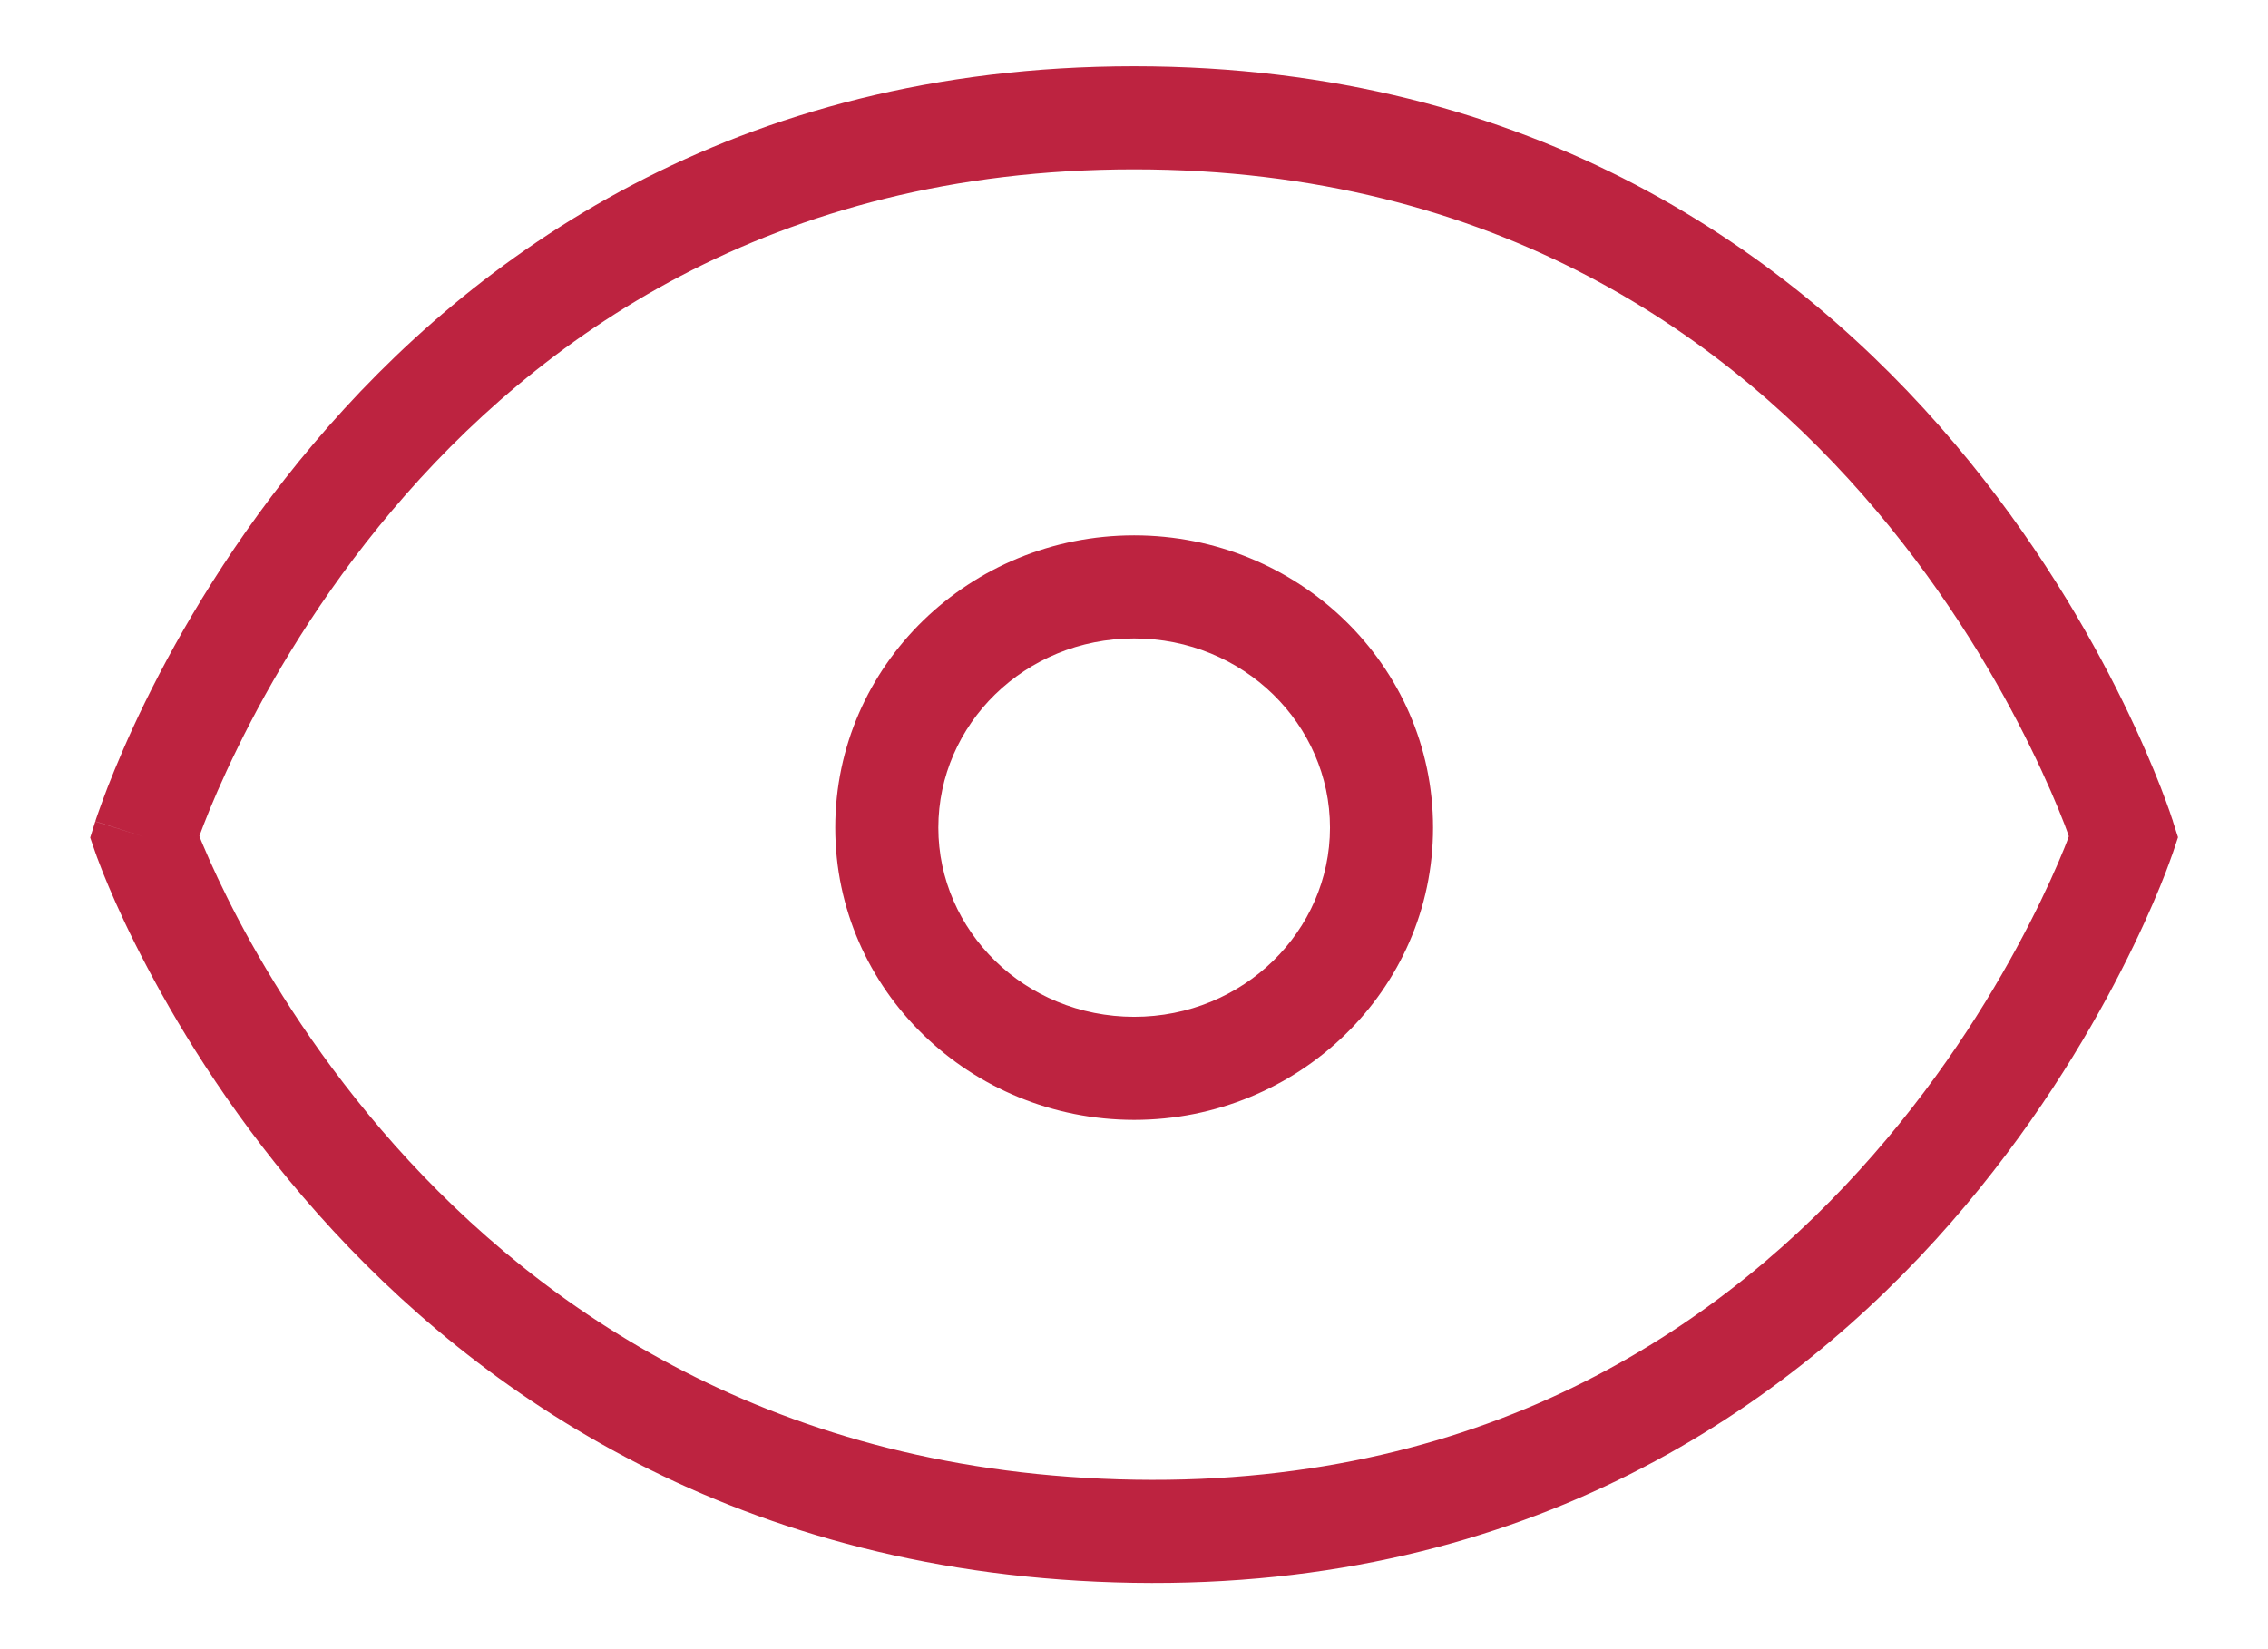 <?xml version="1.0" encoding="UTF-8"?>
<svg xmlns="http://www.w3.org/2000/svg" width="22" height="16" viewBox="0 0 22 16" fill="none">
  <path d="M11.001 0.643C14.889 0.643 17.42 2.48 18.964 4.308C19.733 5.218 20.259 6.128 20.593 6.809C20.76 7.15 20.88 7.436 20.959 7.638C20.998 7.739 21.027 7.82 21.047 7.876C21.057 7.904 21.064 7.926 21.069 7.942C21.072 7.95 21.075 7.957 21.076 7.961C21.077 7.963 21.077 7.965 21.077 7.966L21.078 7.968V7.97L21.127 8.123L21.076 8.277L21.075 8.278V8.28C21.075 8.281 21.074 8.283 21.073 8.286C21.072 8.29 21.069 8.296 21.066 8.304C21.061 8.319 21.053 8.341 21.043 8.368C21.023 8.424 20.993 8.503 20.952 8.603C20.871 8.802 20.747 9.082 20.576 9.416C20.235 10.084 19.699 10.974 18.924 11.862C17.367 13.643 14.835 15.419 10.993 15.356C7.162 15.293 4.638 13.524 3.082 11.775C2.307 10.903 1.772 10.037 1.43 9.388C1.258 9.063 1.134 8.791 1.053 8.598C1.012 8.502 0.982 8.425 0.962 8.371C0.952 8.345 0.943 8.323 0.938 8.308L0.93 8.284L0.929 8.283L1.401 8.119L0.925 7.969V7.966C0.925 7.965 0.926 7.963 0.927 7.961C0.928 7.957 0.93 7.95 0.933 7.942C0.938 7.926 0.946 7.904 0.956 7.876C0.976 7.82 1.005 7.739 1.044 7.638C1.123 7.436 1.242 7.15 1.409 6.809C1.743 6.128 2.27 5.218 3.039 4.308C4.583 2.48 7.113 0.643 11.001 0.643ZM11.001 1.643C7.474 1.643 5.205 3.294 3.803 4.953C3.099 5.787 2.615 6.622 2.308 7.249C2.154 7.562 2.045 7.821 1.976 8C1.96 8.041 1.946 8.078 1.934 8.111C1.945 8.14 1.958 8.173 1.974 8.209C2.045 8.379 2.157 8.624 2.313 8.921C2.627 9.516 3.12 10.312 3.829 11.11C5.243 12.699 7.518 14.299 11.01 14.356C14.49 14.413 16.759 12.82 18.171 11.203C18.88 10.392 19.372 9.574 19.686 8.96C19.843 8.654 19.955 8.4 20.026 8.224C20.043 8.183 20.056 8.146 20.068 8.114C20.056 8.081 20.044 8.042 20.027 8C19.958 7.821 19.849 7.562 19.695 7.249C19.388 6.622 18.904 5.787 18.2 4.953C16.798 3.293 14.528 1.643 11.001 1.643ZM12.901 8.03C12.901 7.029 12.063 6.194 11.001 6.194C9.939 6.194 9.102 7.029 9.102 8.03C9.102 9.03 9.939 9.864 11.001 9.865C12.063 9.865 12.901 9.03 12.901 8.03ZM1.401 8.119L0.929 8.283L0.875 8.126L0.924 7.97L1.401 8.119ZM13.901 8.03C13.901 9.608 12.589 10.865 11.001 10.865C9.413 10.864 8.102 9.608 8.102 8.03C8.102 6.451 9.412 5.194 11.001 5.194C12.59 5.194 13.901 6.451 13.901 8.03Z" fill="#BD2340"></path>
</svg>
